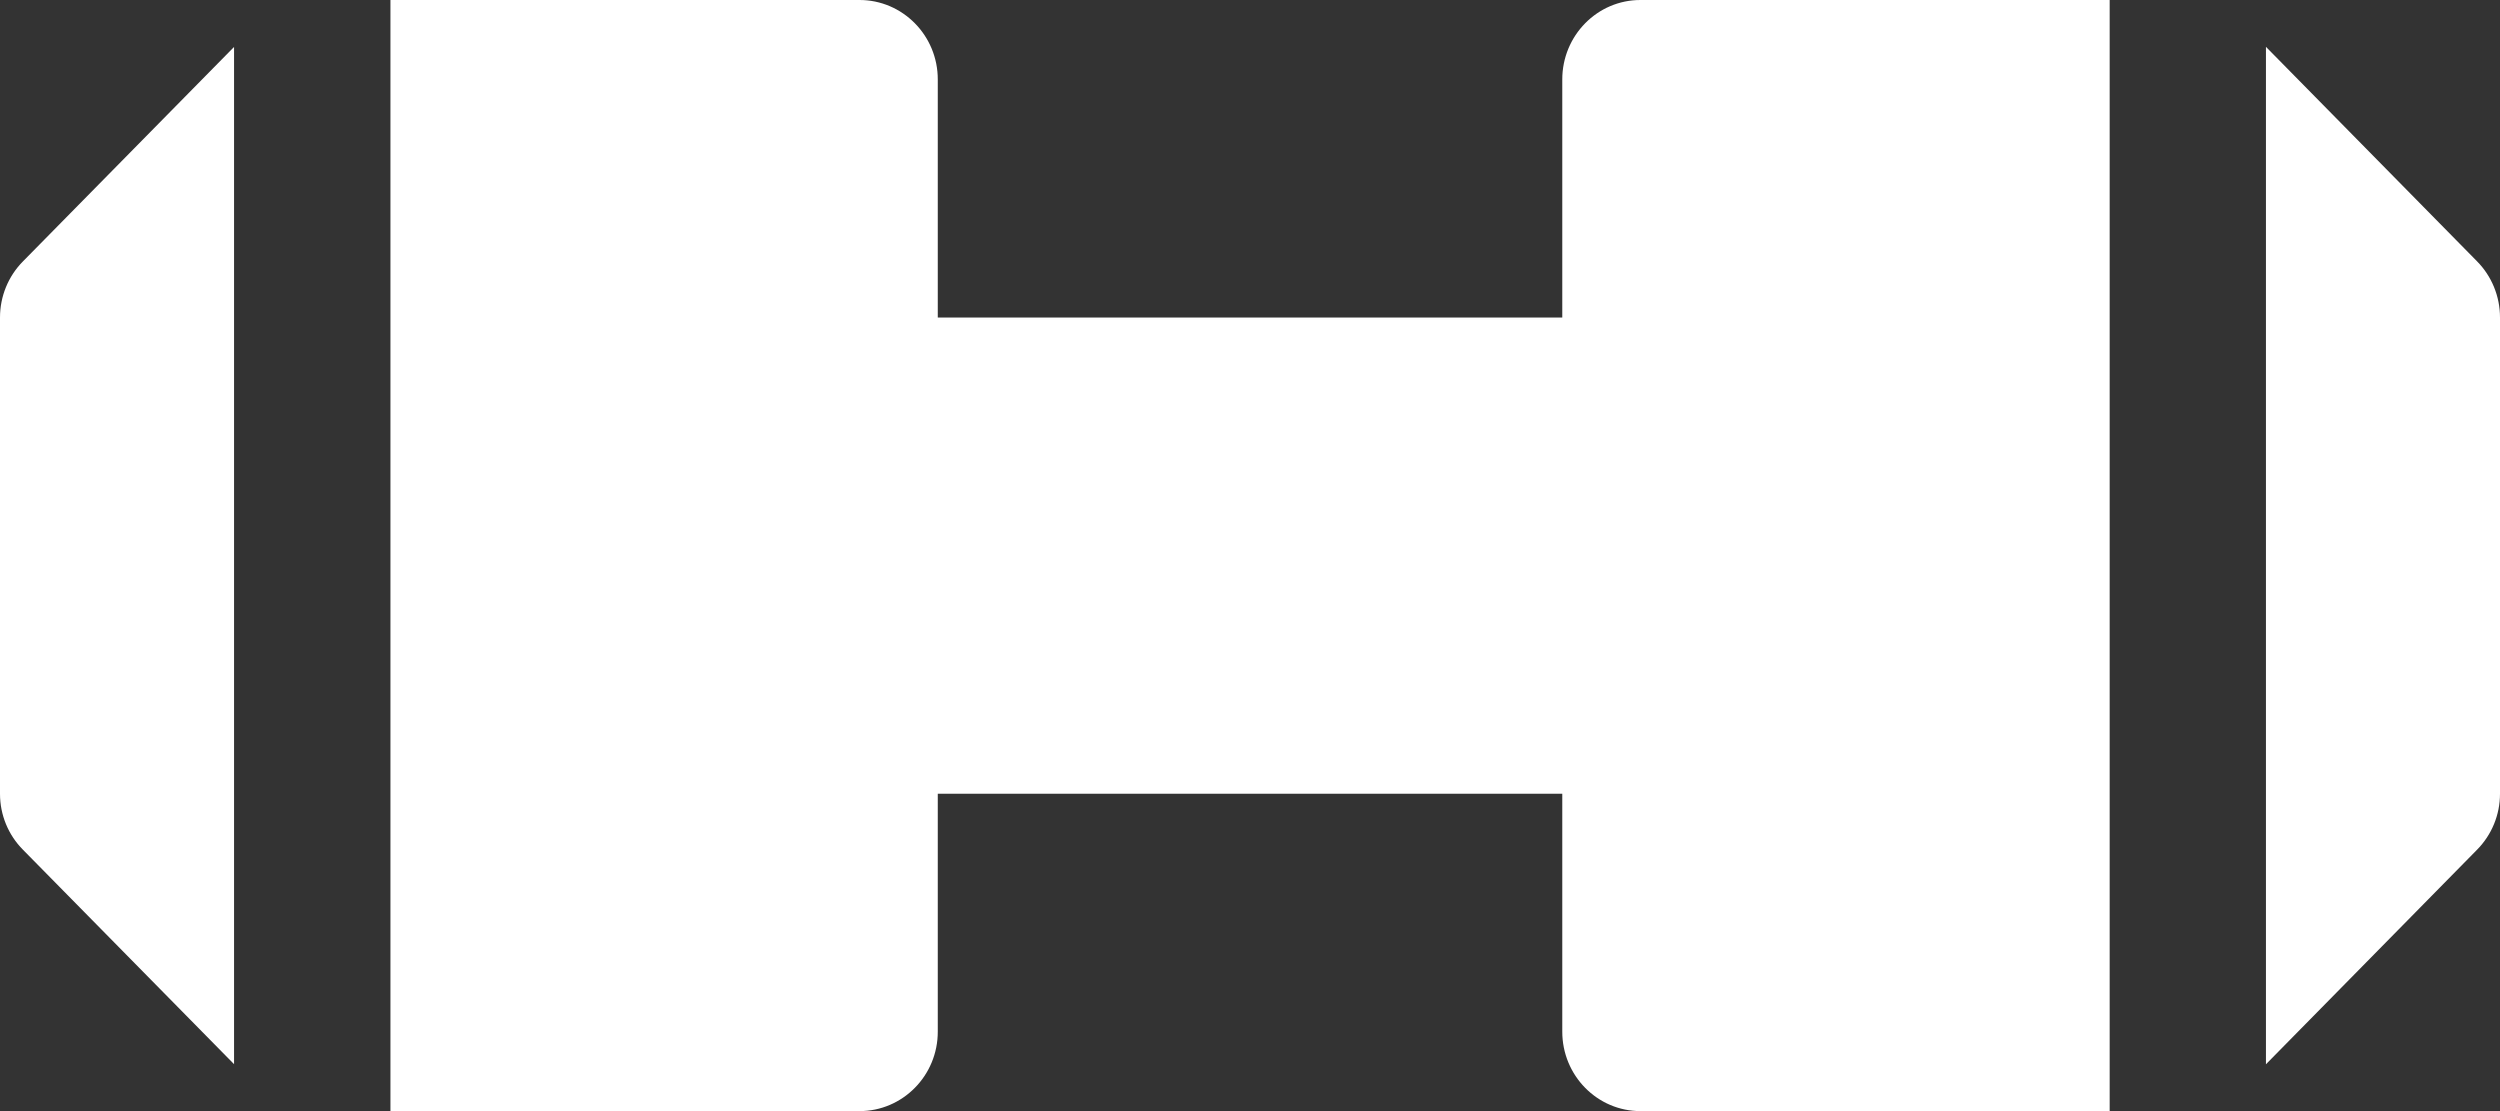 <?xml version="1.0" encoding="UTF-8"?>
<svg width="45px" height="20px" viewBox="0 0 45 20" version="1.1" xmlns="http://www.w3.org/2000/svg" xmlns:xlink="http://www.w3.org/1999/xlink">
    <rect x="0" y="0" width="45" height="20" fill="#333333" stroke="none"/>
    <title>icon-classes</title>
    <g id="✏️-[Locations]" stroke="none" stroke-width="1" fill="none" fill-rule="evenodd">
        <g id="Individual-Club" transform="translate(-125, -2710)" fill="#FFFFFF" fill-rule="nonzero">
            <path d="M132.028,2710 L132.028,2730 L140.466,2730 C141.247,2730.003 141.883,2729.359 141.88,2728.566 L141.88,2724.287 L153.121,2724.287 L153.121,2728.566 C153.119,2729.359 153.752,2730.003 154.533,2730 L162.974,2730 L162.974,2710 L154.533,2710 C153.752,2709.997 153.119,2710.641 153.121,2711.434 L153.121,2715.716 L141.88,2715.716 L141.88,2711.434 C141.883,2710.641 141.247,2709.997 140.466,2710 L132.028,2710 Z M165.787,2710.843 L165.787,2729.157 L169.585,2725.297 C169.851,2725.029 170,2724.667 170,2724.287 L170,2715.715 C170,2715.335 169.851,2714.97 169.585,2714.702 L165.787,2710.843 Z M129.213,2710.845 L125.415,2714.703 C125.149,2714.971 125,2715.335 125,2715.715 L125,2724.288 C125,2724.668 125.149,2725.03 125.415,2725.297 L129.213,2729.155 L129.213,2710.845 Z" id="icon-classes"></path>
        </g>
    </g>
</svg>